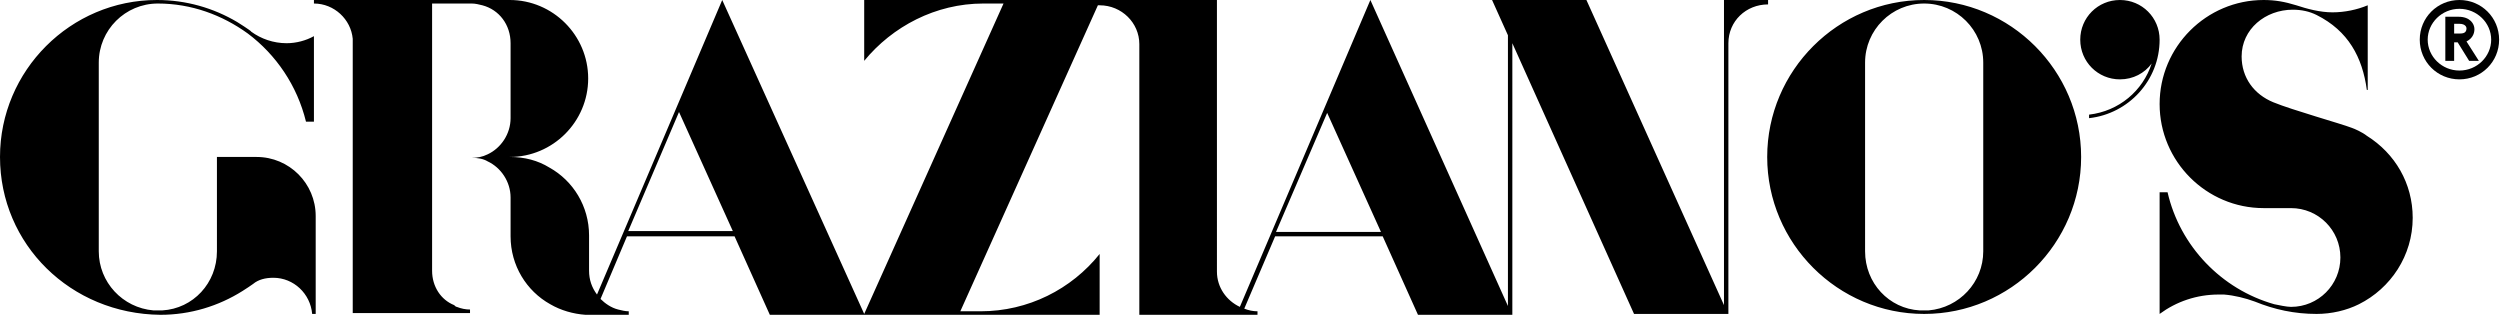 <?xml version="1.0" encoding="utf-8"?>
<!-- Generator: Adobe Illustrator 22.1.0, SVG Export Plug-In . SVG Version: 6.00 Build 0)  -->
<svg version="1.1" id="Layer_1" xmlns="http://www.w3.org/2000/svg" xmlns:xlink="http://www.w3.org/1999/xlink" x="0px" y="0px"
	 width="283.5px" height="35.9px" viewBox="0 0 283.5 35.9" style="enable-background:new 0 0 283.5 35.9;" xml:space="preserve">
<style type="text/css">
	.st0{fill:none;}
</style>
<path d="M273.6,24.7c0,4.3-2.5,8-6.1,9.8c-1.4,0.7-3.1,1.1-4.8,1.1h0c-2.5,0-4.8-0.5-7-1.4c-1.1-0.4-2.3-0.7-3.5-0.8
	c-0.2,0-0.4,0-0.6,0c-2.5,0-4.8,0.8-6.7,2.2l0-13.8h0.9c1.4,6.1,6.1,11,12.1,12.7c0.5,0.1,1.4,0.3,1.9,0.3c3.1,0,5.6-2.5,5.6-5.6
	c0-3.1-2.5-5.6-5.6-5.6h-3.1c-6.5,0-11.8-5.3-11.8-11.8S250.2,0,256.7,0c1.3,0,2.4,0.2,3.7,0.6c1.2,0.4,2.7,0.8,4.1,0.8
	c1.4,0,2.8-0.3,4-0.8v9.6h-0.1c-0.5-3.7-2.1-6.7-5.7-8.5c-0.8-0.4-1.7-0.6-2.7-0.6c-3.1,0-5.8,2.2-5.8,5.3c0,2.4,1.4,4.3,3.6,5.2
	c2.2,0.9,7.6,2.4,8.9,2.9c0.3,0.1,1.2,0.5,1.7,0.9C271.6,17.4,273.6,20.8,273.6,24.7 M35.6,13.8h-0.9c-1-4.1-3.4-7.6-6.6-10
	c-2.9-2.1-6.4-3.4-10.2-3.4c0,0,0,0,0,0c-3.7,0-6.7,3-6.7,6.7v0v21.4v0c0,3.5,2.7,6.4,6.2,6.7c0.2,0,0.3,0,0.5,0c0.2,0,0.3,0,0.5,0
	c3.5-0.2,6.2-3.1,6.2-6.7V17.8v0h4.5c3.7,0,6.7,3,6.7,6.7v7v4.1h-0.4h0c-0.2-2.3-2.1-4.1-4.4-4.1c-0.9,0-1.7,0.2-2.3,0.7
	c-0.3,0.2-0.7,0.5-1.2,0.8c-2.7,1.7-5.9,2.7-9.3,2.7C8,35.6,0,27.7,0,17.8C0,8,8,0,17.8,0c3.3,0,6.4,0.9,9.1,2.5c0,0,1.6,1,1.6,1.1
	c1.1,0.8,2.5,1.3,4,1.3c1.1,0,2.2-0.3,3.1-0.8V13.8z M244.9,4.5L244.9,4.5c0,4.6-3.5,8.4-8,8.9v-0.4c3.4-0.4,6.1-2.7,7.1-5.8
	c-0.8,1.1-2.1,1.8-3.6,1.8c-2.5,0-4.5-2-4.5-4.5c0-2.5,2-4.5,4.5-4.5C242.9,0,244.9,2,244.9,4.5 M144.7,26.3l5.8-13.5l6.1,13.5
	H144.7z M71.2,26.3L77,12.7l6.1,13.5H71.2z M195.5,0v34.6L179.9,0h-10.7l1.8,4v30.7L155.4,0l-14.8,34.8c-1.5-0.7-2.6-2.2-2.6-4V0H98
	v6.9c3.2-3.9,8.1-6.5,13.5-6.5h2.3L98,35.6L81.9,0L67.7,33.4c-0.6-0.8-0.9-1.7-0.9-2.7v-4v0c0-3.3-1.8-6.2-4.5-7.7
	c-1.3-0.8-2.8-1.2-4.5-1.2c4.9,0,8.9-4,8.9-8.9v0c0-4.9-4-8.9-8.9-8.9h0h0H35.6v0.4h0c2.3,0,4.2,1.8,4.4,4l0,0.4v30.3v0.4H49h4.3
	v-0.4v0c-0.5,0-1-0.1-1.5-0.3c-0.1,0-0.2-0.1-0.3-0.2C50,34,49,32.5,49,30.7v-4v-4.5v-8.9V8.9v-4V0.4h4.5c0.4,0,0.8,0.1,1.2,0.2l0,0
	c1.9,0.5,3.2,2.2,3.2,4.3l0,0v8.5l0,0c0,1.8-1.1,3.4-2.6,4.1c-0.6,0.3-1.2,0.4-1.8,0.4c0.7,0,1.3,0.1,1.8,0.4
	c1.5,0.7,2.6,2.3,2.6,4.1v4.4c0,0,0,0,0,0c0,0,0,0,0,0c0,3.3,1.8,6.2,4.5,7.7c1.2,0.7,2.6,1.1,4,1.2c0.1,0,0.3,0,0.4,0h4.5v-0.4
	c-0.4,0-0.8-0.1-1.2-0.2c-0.8-0.2-1.5-0.7-2-1.2l3-7.1h12.2l4,8.9h37.4v-6.9c-3.2,4-8.1,6.5-13.5,6.5h-2.3l15.6-34.7h0
	c0.1,0,0.1,0,0.2,0v0c2.5,0,4.5,2,4.5,4.4v30.7h13.4v-0.4c-0.5,0-1-0.1-1.5-0.3l3.5-8.2h12.2l4,8.9h10.7V4.9l13.8,30.7h10.7V4.9
	c0-2.5,2-4.4,4.5-4.4V0H195.5z M66.8,26.7L66.8,26.7L66.8,26.7L66.8,26.7z M66.8,26.7L66.8,26.7L66.8,26.7L66.8,26.7z M224.9,7.1
	v21.4c0,3.5-2.7,6.4-6.2,6.7c-0.2,0-0.3,0-0.5,0c-0.2,0-0.3,0-0.5,0c-3.5-0.2-6.2-3.1-6.2-6.7v0V7.1v0c0-3.7,3-6.7,6.7-6.7
	C221.9,0.4,224.9,3.4,224.9,7.1z M218.2,0c-9.8,0-17.8,8-17.8,17.8c0,9.8,8,17.8,17.8,17.8c9.8,0,17.8-8,17.8-17.8
	C236,8,228,0,218.2,0"/>
<path d="M278.9,2.7h-0.6v1.1h0.7c0.5,0,0.7-0.2,0.7-0.6C279.7,3.1,279.6,2.7,278.9,2.7 M280,6.9l-1.3-2.1h-0.4v2.1h-1V1.9h1.5
	c1.3,0,1.8,0.8,1.8,1.4s-0.3,1.1-0.9,1.4l1.4,2.2H280z M278.9,1c-2,0-3.6,1.6-3.6,3.5c0,1.9,1.6,3.5,3.6,3.5c2,0,3.6-1.6,3.6-3.5
	C282.5,2.6,280.9,1,278.9,1 M278.9,9c-2.5,0-4.5-2-4.5-4.5s2-4.5,4.5-4.5c2.5,0,4.5,2,4.5,4.5S281.4,9,278.9,9"/>
<rect x="0" class="st0" width="283.5" height="35.9"/>
</svg>
